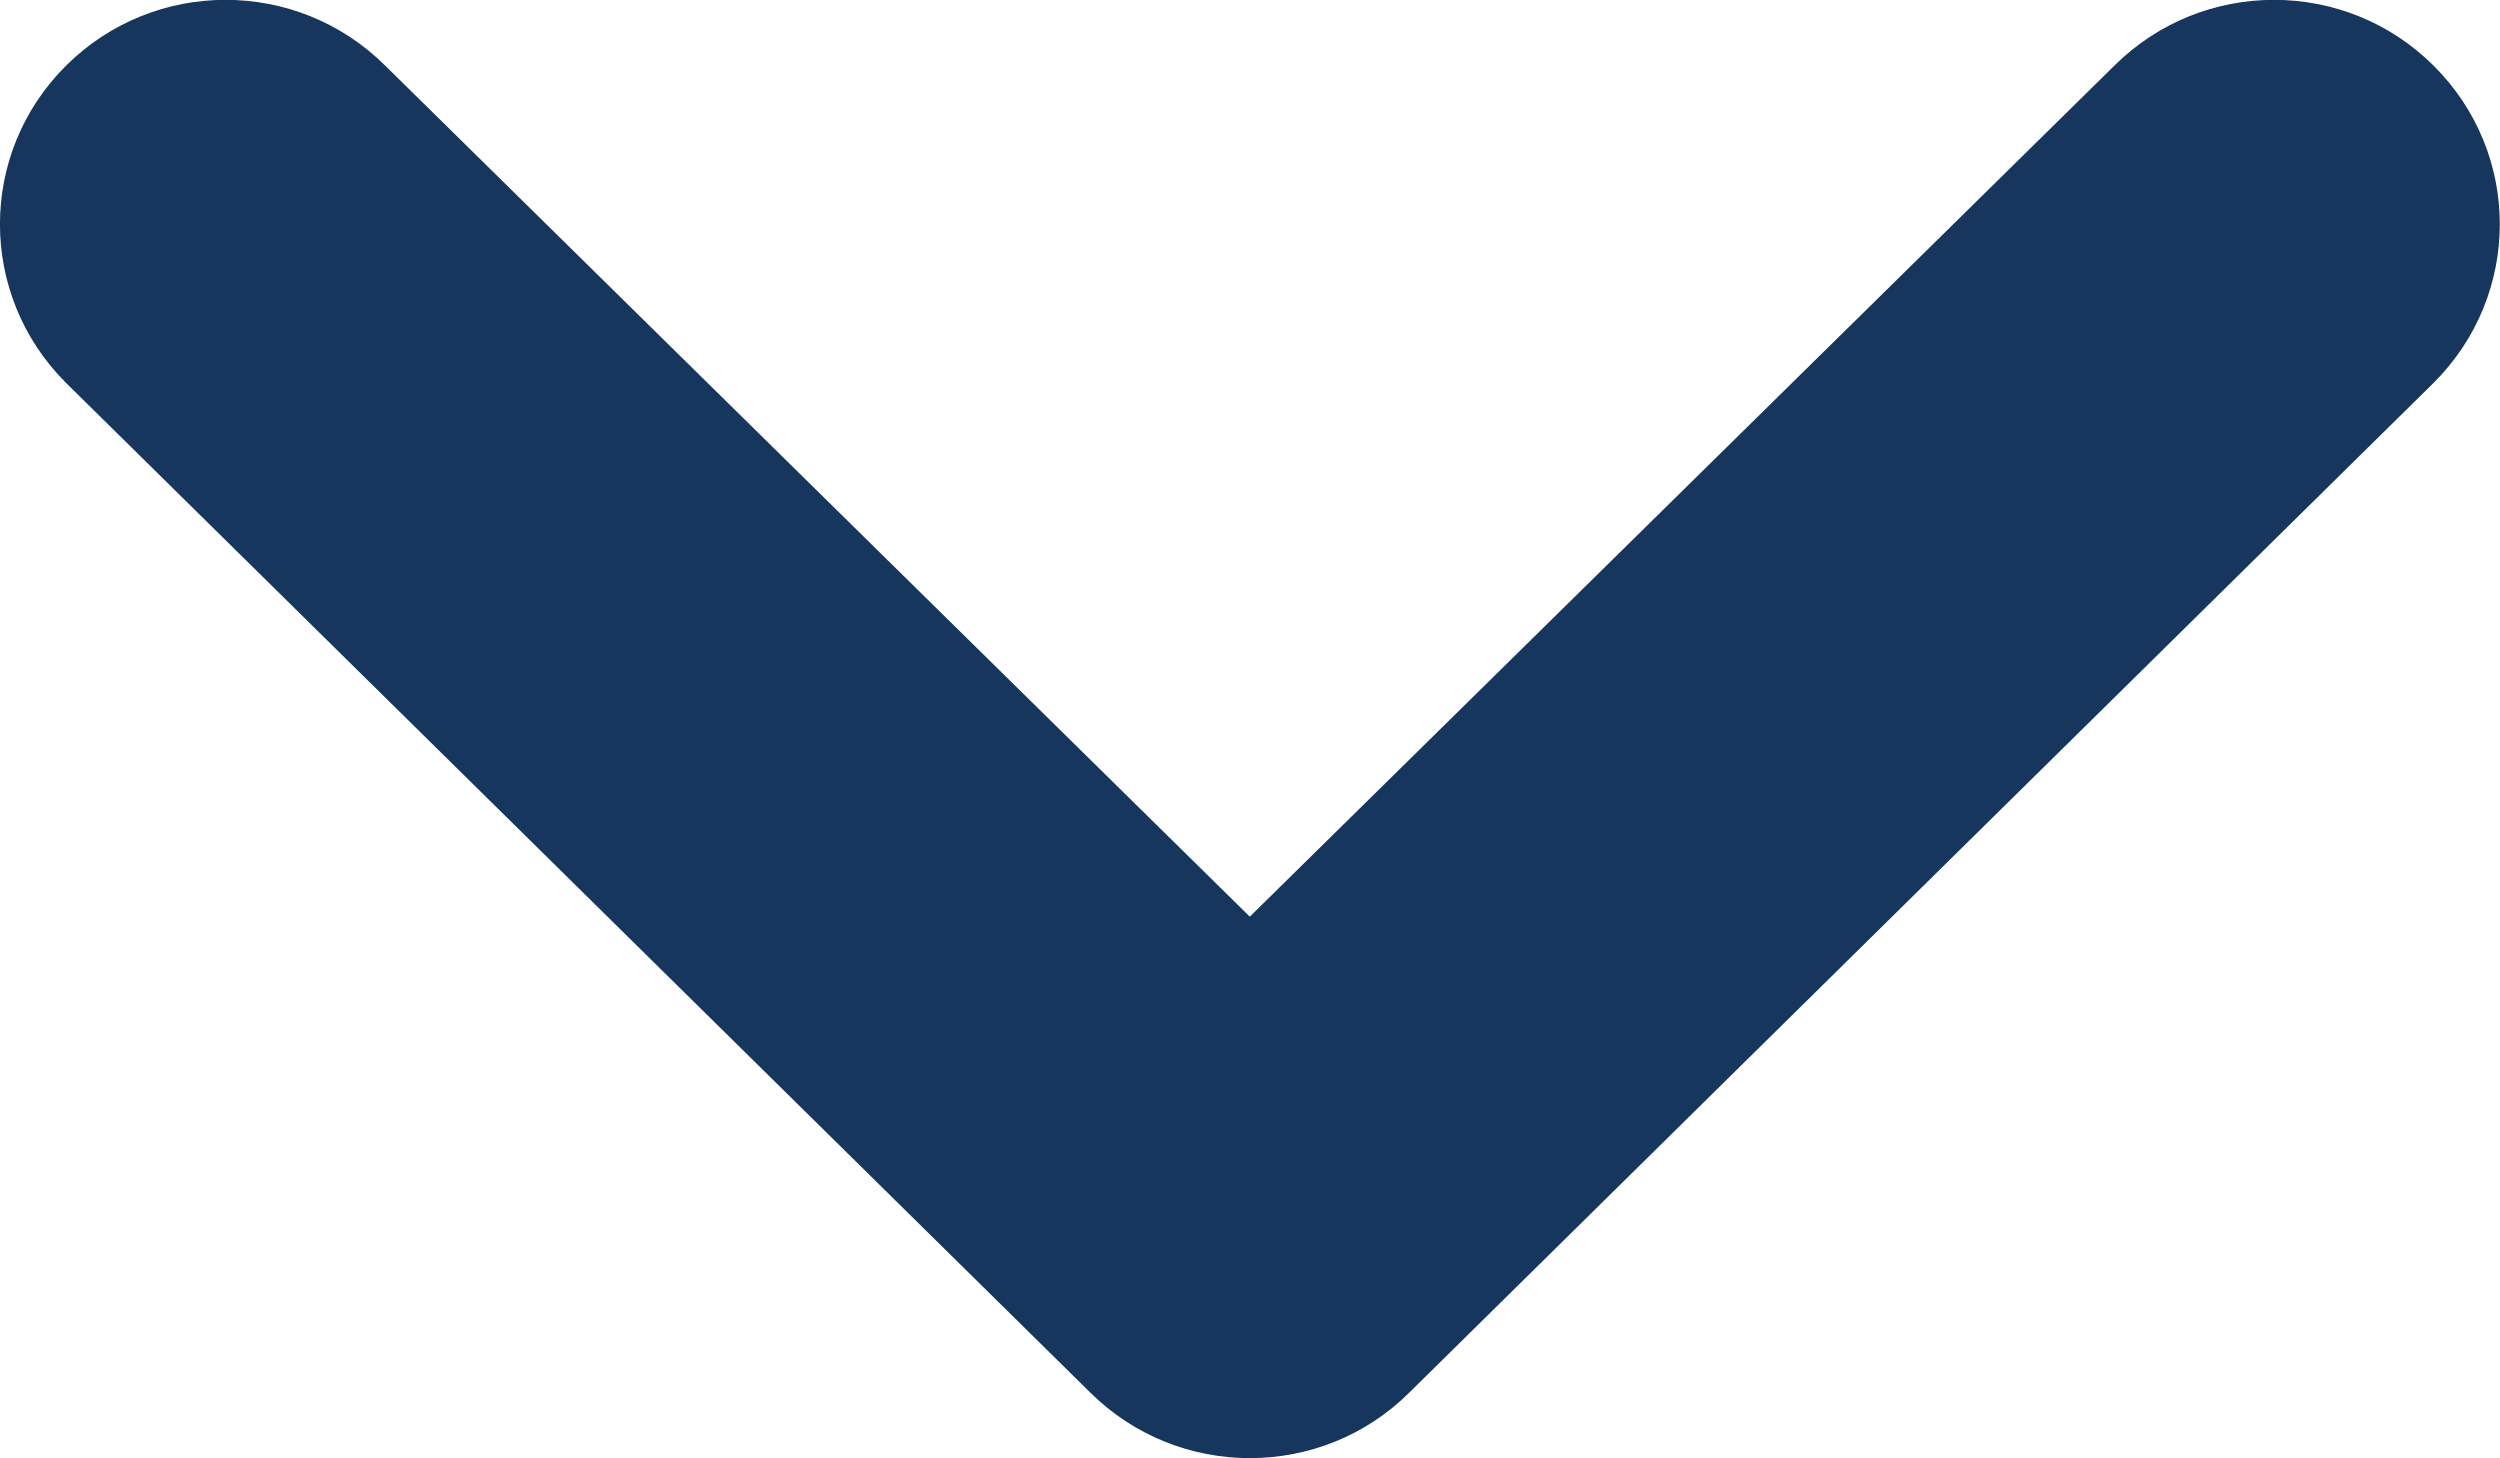 <svg 
 xmlns="http://www.w3.org/2000/svg"
 xmlns:xlink="http://www.w3.org/1999/xlink"
 width="12px" height="7px">
<path fill-rule="evenodd"  fill="rgb(22, 54, 93)"
 d="M11.681,0.315 C11.258,-0.106 10.573,-0.106 10.149,0.315 L5.999,4.400 L1.849,0.315 C1.425,-0.106 0.741,-0.106 0.317,0.315 C-0.106,0.736 -0.106,1.416 0.317,1.838 L5.233,6.684 C5.445,6.894 5.722,6.999 5.999,6.999 C6.277,6.999 6.554,6.894 6.765,6.684 L11.681,1.838 C12.105,1.416 12.105,0.736 11.681,0.315 Z"/>
</svg>